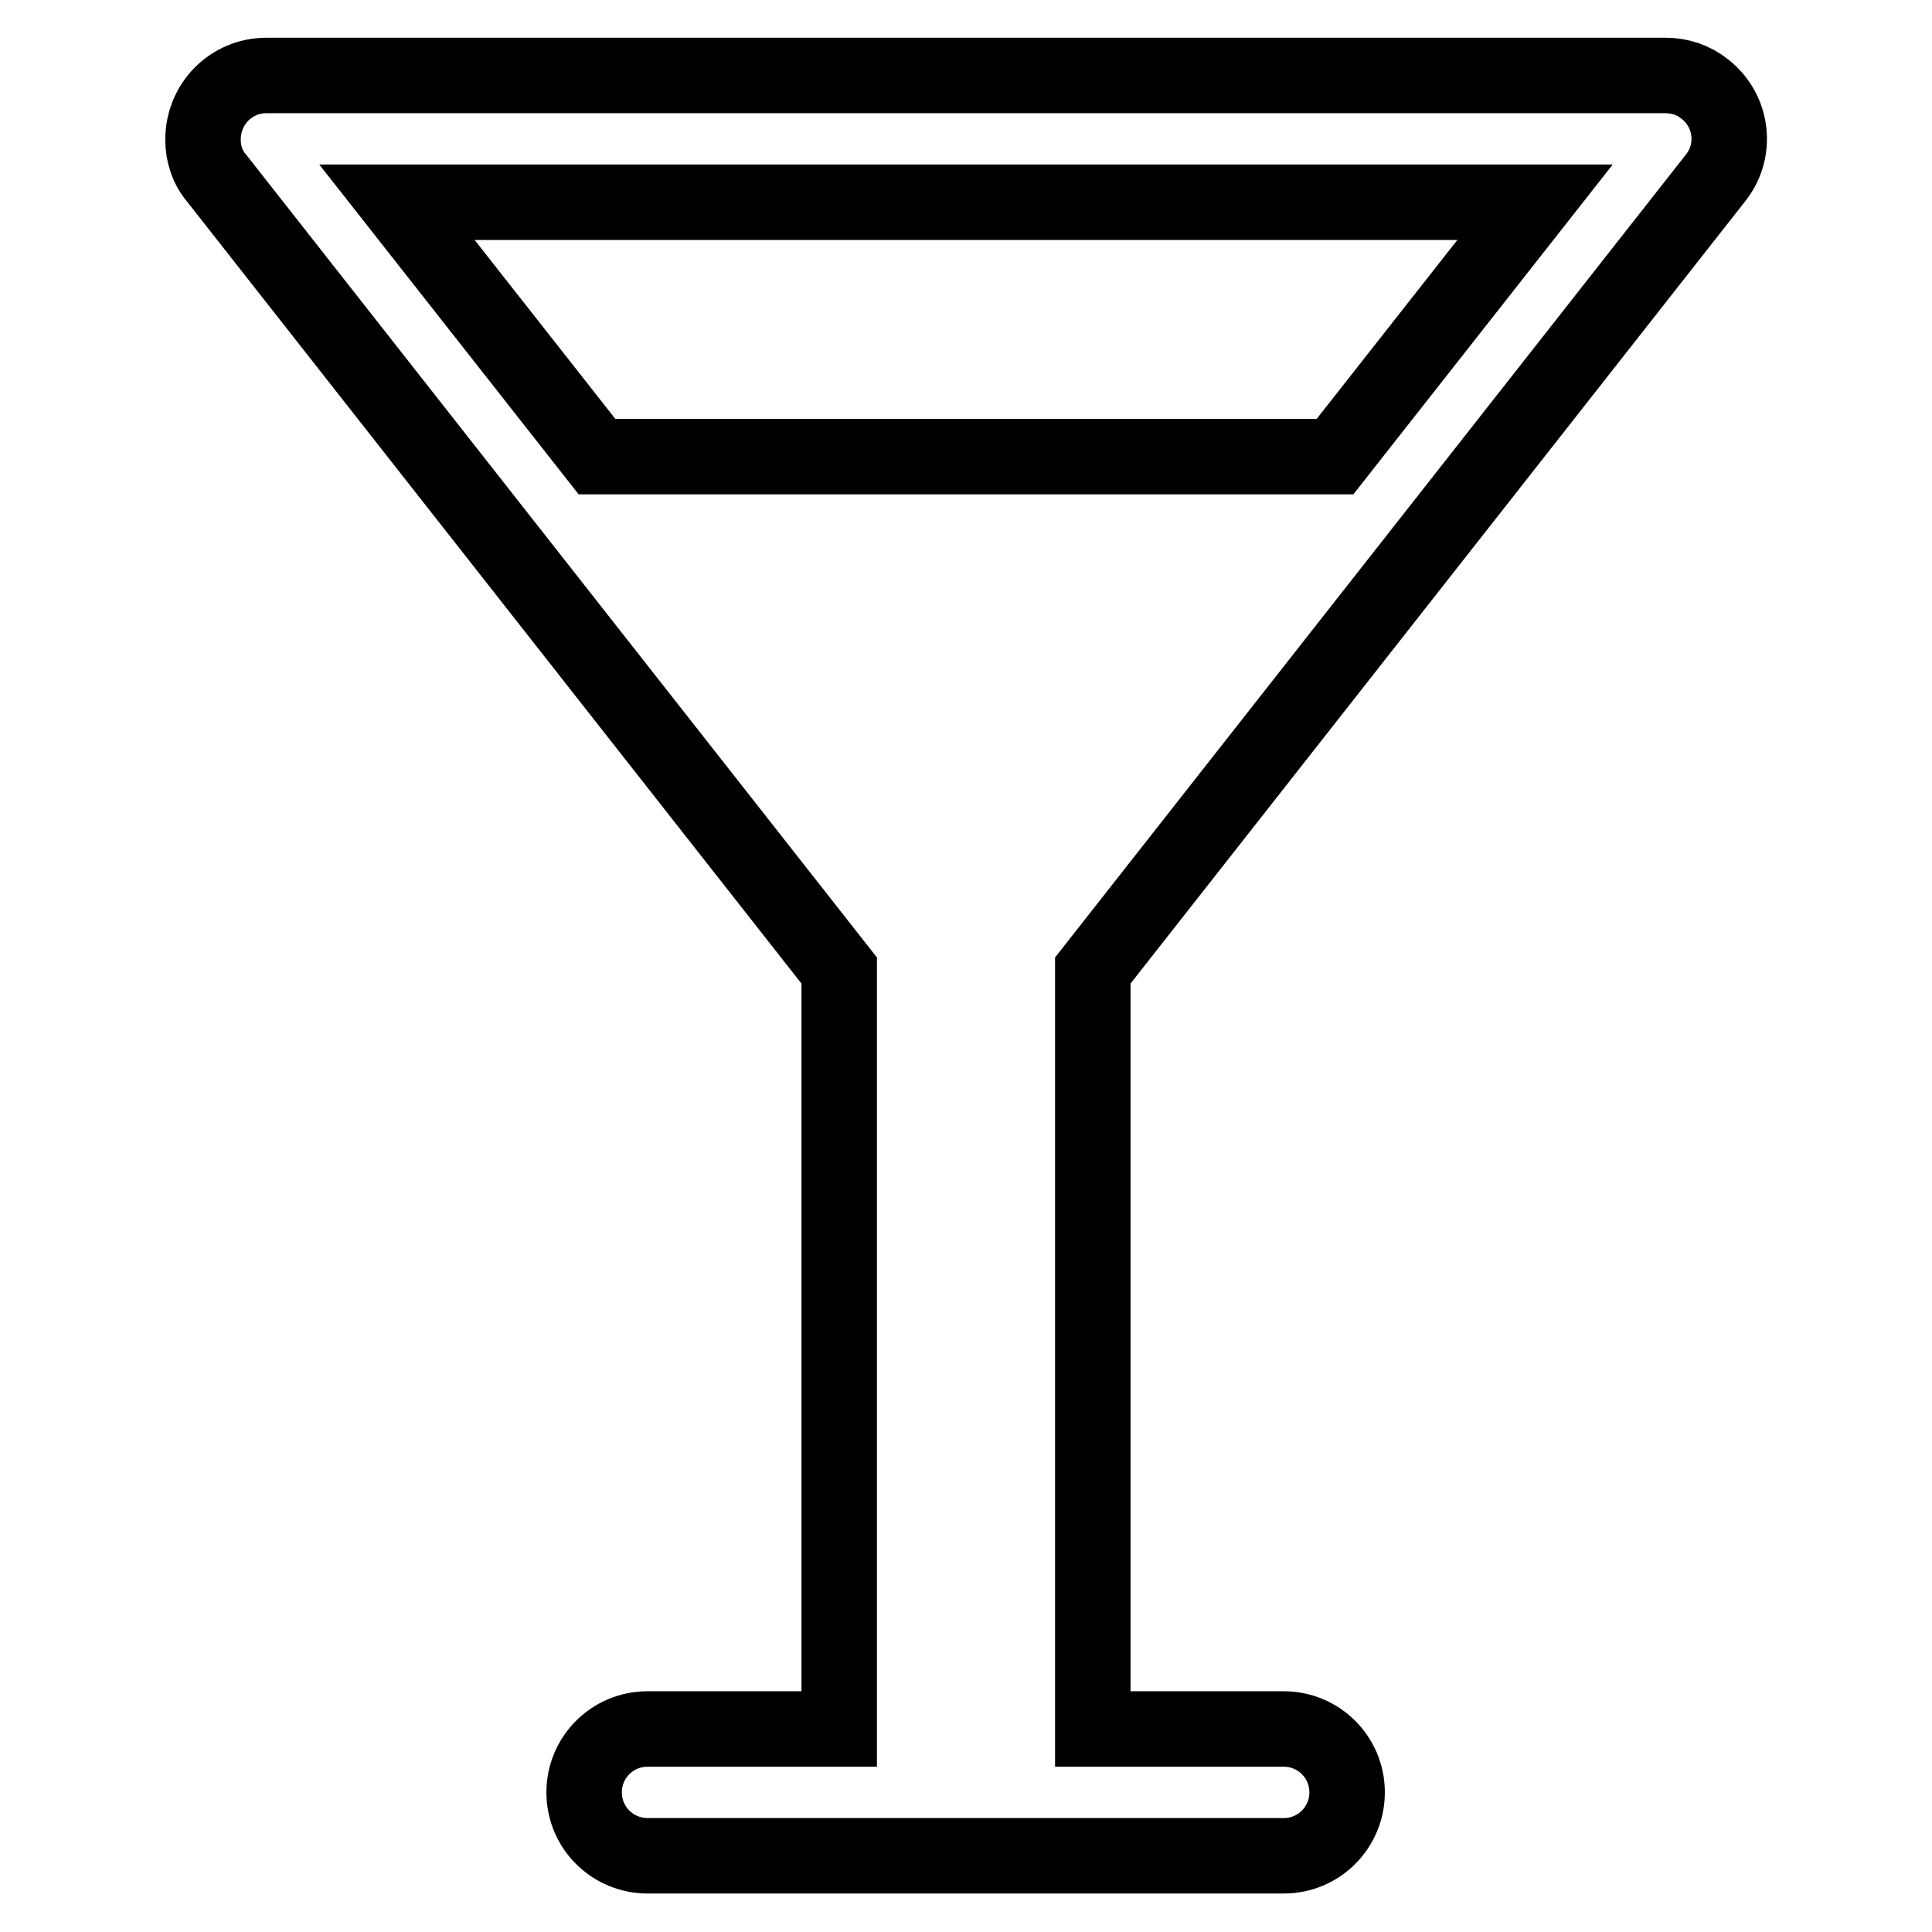 <?xml version="1.0" encoding="utf-8"?>
<!-- Svg Vector Icons : http://www.onlinewebfonts.com/icon -->
<!DOCTYPE svg PUBLIC "-//W3C//DTD SVG 1.1//EN" "http://www.w3.org/Graphics/SVG/1.1/DTD/svg11.dtd">
<svg version="1.1" xmlns="http://www.w3.org/2000/svg" xmlns:xlink="http://www.w3.org/1999/xlink" x="0px" y="0px" viewBox="0 0 256 256" enable-background="new 0 0 256 256" xml:space="preserve">
<g> <path stroke-width="10" fill-opacity="0" stroke="#000000"  d="M227.3,23.6c2.9-3.6,2.3-8.9-1.4-11.8c-1.5-1.2-3.3-1.8-5.2-1.8H35.3c-4.7,0-8.4,3.8-8.4,8.5 c0,1.9,0.6,3.7,1.8,5.1l82.5,105v100.5H85.8c-4.7,0-8.4,3.8-8.4,8.4c0,4.7,3.8,8.4,8.4,8.4h84.3c4.7,0,8.4-3.8,8.4-8.4 c0-4.7-3.8-8.4-8.4-8.4h-25.3V128.6L227.3,23.6z M203.4,26.8l-26.5,33.7H79.1L52.6,26.8H203.4L203.4,26.8z"/></g>
</svg>